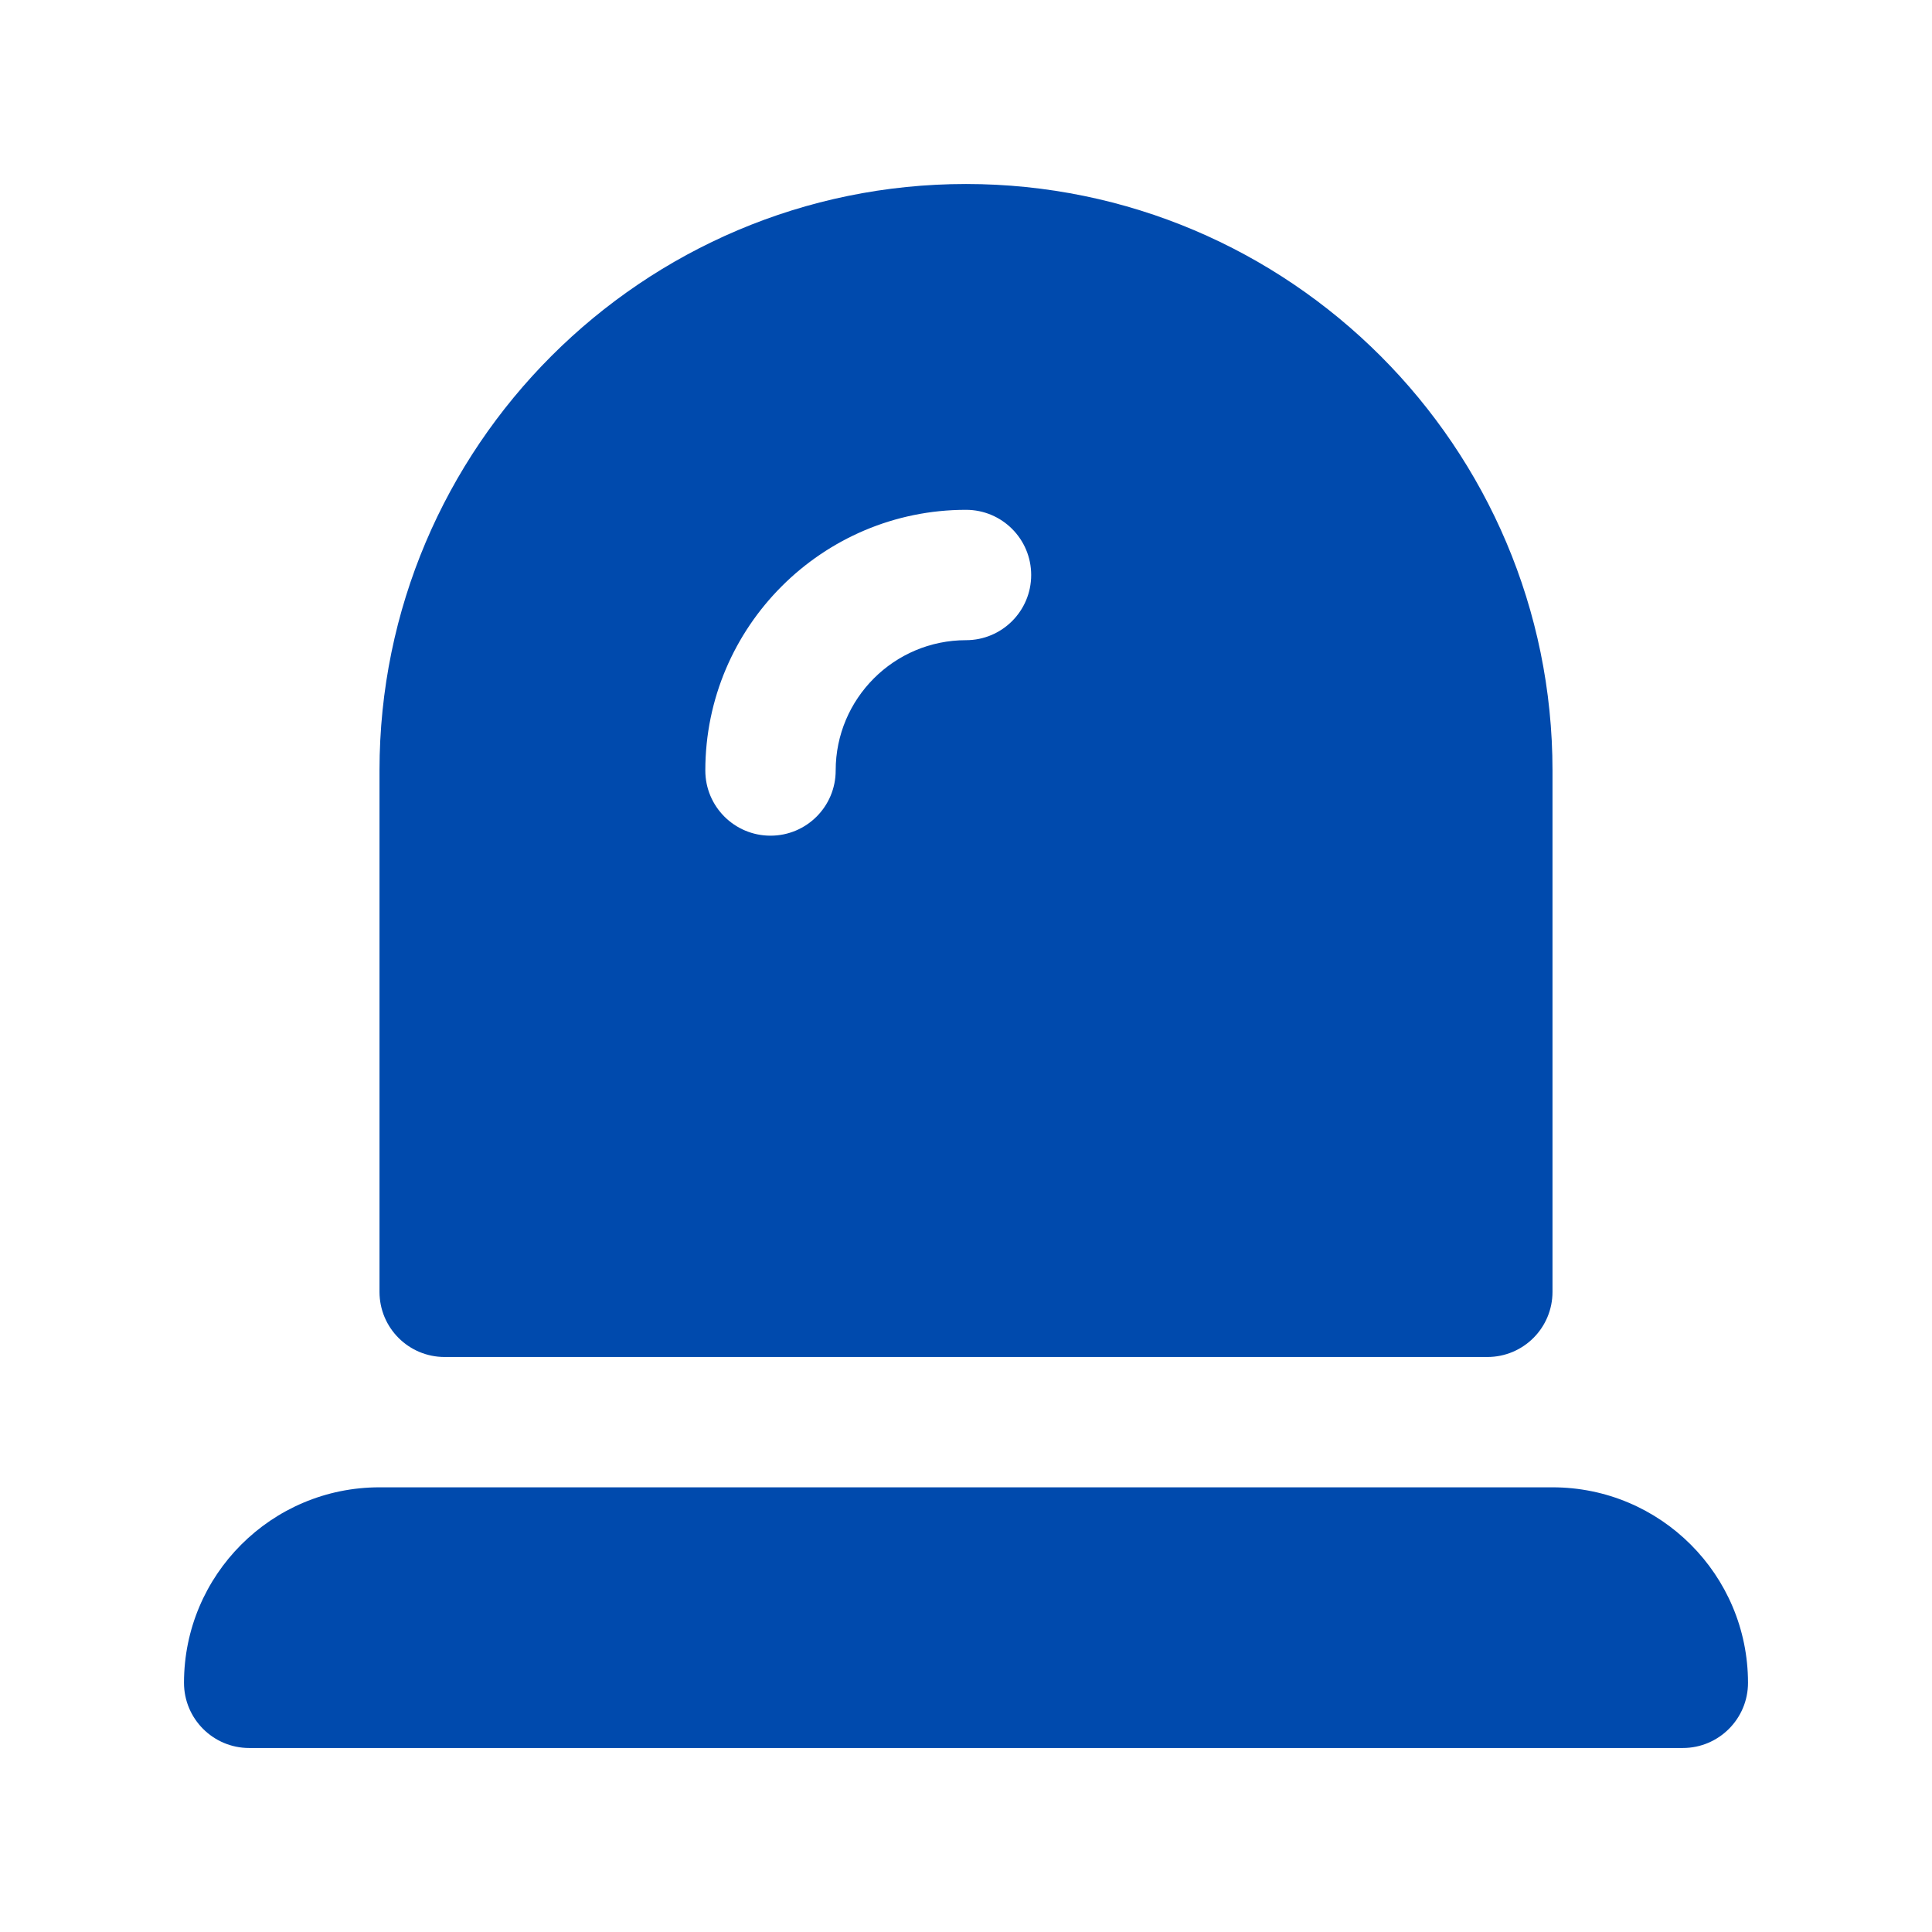 <svg width="42" height="42" viewBox="0 0 42 42" fill="none" xmlns="http://www.w3.org/2000/svg">
<path d="M33.75 16.75V28.083C33.75 28.867 33.117 29.5 32.333 29.5H9.667C8.883 29.5 8.25 28.867 8.25 28.083V16.75C8.25 9.719 13.969 4 21 4C28.031 4 33.75 9.719 33.75 16.75ZM22.417 12.5C22.417 11.717 21.783 11.083 21 11.083C17.875 11.083 15.333 13.625 15.333 16.75C15.333 17.533 15.967 18.167 16.75 18.167C17.533 18.167 18.167 17.533 18.167 16.75C18.167 15.187 19.437 13.917 21 13.917C21.783 13.917 22.417 13.283 22.417 12.5ZM33.75 32.333H8.25C5.903 32.333 4 34.236 4 36.583C4 37.365 4.635 38 5.417 38H36.583C37.365 38 38 37.365 38 36.583C38 34.236 36.097 32.333 33.75 32.333Z" fill="#004AAD"/>
</svg>
